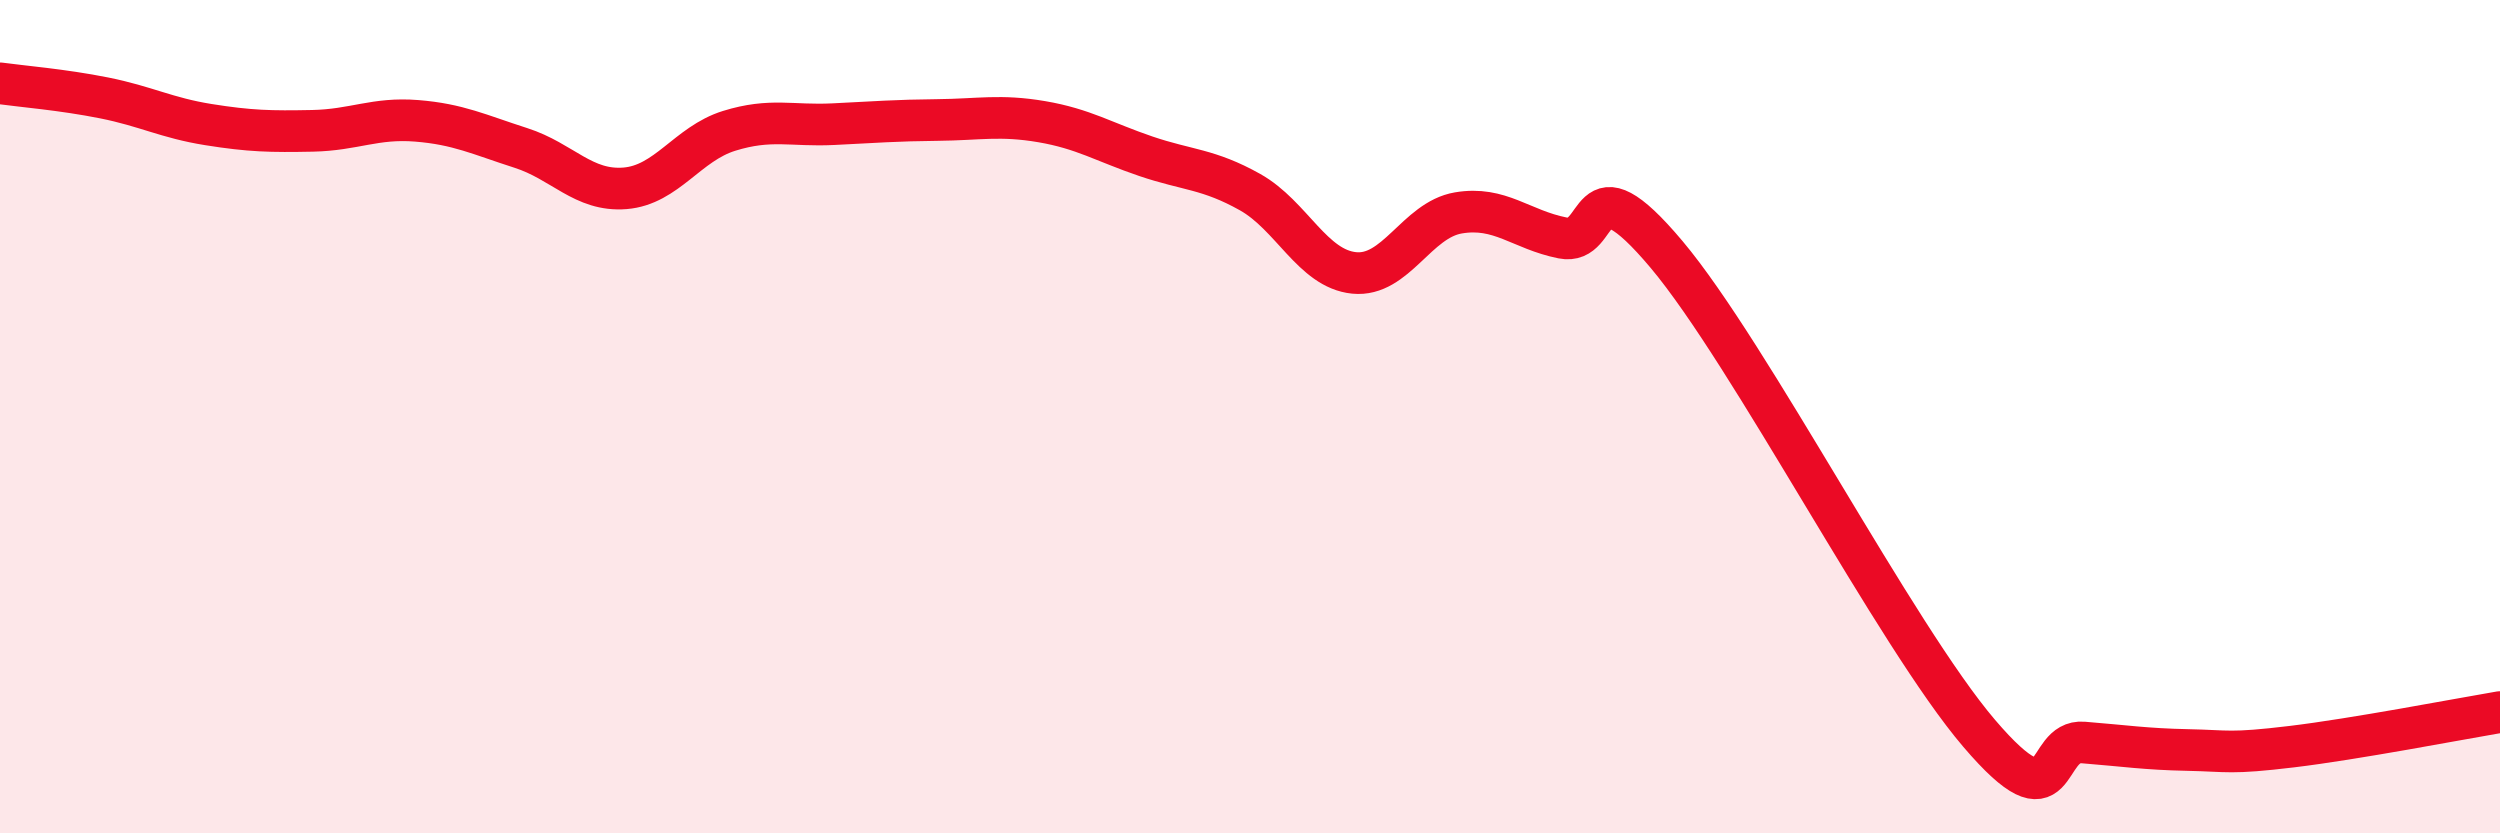 
    <svg width="60" height="20" viewBox="0 0 60 20" xmlns="http://www.w3.org/2000/svg">
      <path
        d="M 0,2 C 0.5,2.07 1.5,2.15 2.5,2.35 C 3.5,2.55 4,2.83 5,2.99 C 6,3.15 6.5,3.16 7.5,3.14 C 8.5,3.12 9,2.82 10,2.9 C 11,2.98 11.5,3.23 12.5,3.55 C 13.5,3.87 14,4.6 15,4.52 C 16,4.44 16.5,3.45 17.5,3.14 C 18.5,2.83 19,3.03 20,2.98 C 21,2.93 21.5,2.89 22.5,2.88 C 23.5,2.87 24,2.75 25,2.92 C 26,3.09 26.5,3.41 27.5,3.75 C 28.5,4.09 29,4.05 30,4.61 C 31,5.17 31.5,6.45 32.5,6.55 C 33.5,6.65 34,5.28 35,5.11 C 36,4.94 36.5,5.51 37.5,5.71 C 38.5,5.91 38,3.73 40,6.11 C 42,8.49 45.5,15.26 47.5,17.6 C 49.5,19.94 49,17.74 50,17.82 C 51,17.9 51.5,17.98 52.5,18 C 53.5,18.02 53.5,18.1 55,17.92 C 56.5,17.74 59,17.26 60,17.09L60 20L0 20Z"
        fill="#EB0A25"
        opacity="0.1"
        stroke-linecap="round"
        stroke-linejoin="round"
      />
      <path
        d="M 0,2 C 0.5,2.07 1.5,2.15 2.5,2.35 C 3.5,2.55 4,2.83 5,2.99 C 6,3.15 6.5,3.16 7.5,3.14 C 8.5,3.12 9,2.82 10,2.9 C 11,2.98 11.5,3.23 12.5,3.55 C 13.5,3.87 14,4.6 15,4.52 C 16,4.44 16.5,3.45 17.5,3.14 C 18.5,2.83 19,3.03 20,2.98 C 21,2.93 21.5,2.89 22.5,2.88 C 23.5,2.87 24,2.75 25,2.92 C 26,3.09 26.5,3.41 27.5,3.75 C 28.5,4.09 29,4.05 30,4.61 C 31,5.17 31.5,6.45 32.5,6.55 C 33.5,6.65 34,5.28 35,5.11 C 36,4.94 36.5,5.51 37.5,5.71 C 38.5,5.91 38,3.73 40,6.11 C 42,8.49 45.5,15.26 47.5,17.6 C 49.5,19.94 49,17.74 50,17.82 C 51,17.9 51.5,17.98 52.5,18 C 53.5,18.02 53.5,18.1 55,17.92 C 56.5,17.74 59,17.26 60,17.09"
        stroke="#EB0A25"
        stroke-width="1"
        fill="none"
        stroke-linecap="round"
        stroke-linejoin="round"
      />
    </svg>
  